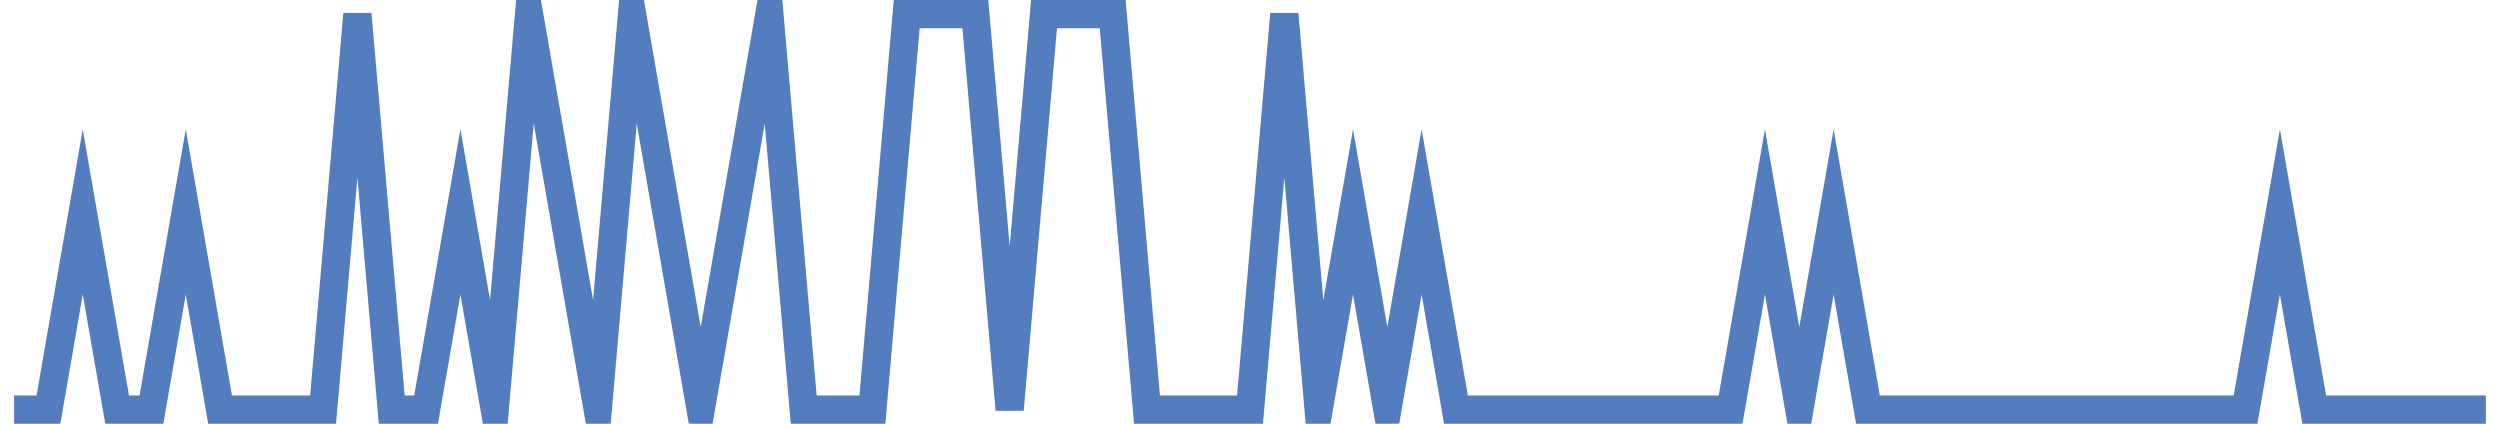 <?xml version="1.0" encoding="UTF-8"?>
<svg xmlns="http://www.w3.org/2000/svg" xmlns:xlink="http://www.w3.org/1999/xlink" width="177pt" height="30pt" viewBox="0 0 177 30" version="1.1">
<g id="surface3036296">
<path style="fill:none;stroke-width:2;stroke-linecap:butt;stroke-linejoin:miter;stroke:rgb(32.941%,49.02%,74.902%);stroke-opacity:1;stroke-miterlimit:10;" d="M 1 29 L 3.43 29 L 5.859 15 L 8.293 29 L 10.723 29 L 13.152 15 L 15.582 29 L 22.875 29 L 25.305 1 L 27.734 29 L 30.168 29 L 32.598 15 L 35.027 29 L 37.457 1 L 39.891 15 L 42.32 29 L 44.75 1 L 49.609 29 L 52.043 15 L 54.473 1 L 56.902 29 L 61.766 29 L 64.195 1 L 69.055 1 L 71.484 29 L 73.918 1 L 78.777 1 L 81.207 29 L 88.5 29 L 90.93 1 L 93.359 29 L 95.793 15 L 98.223 29 L 100.652 15 L 103.082 29 L 122.527 29 L 124.957 15 L 127.391 29 L 129.82 15 L 132.25 29 L 158.984 29 L 161.418 15 L 163.848 29 L 176 29 "/>
</g>
</svg>
